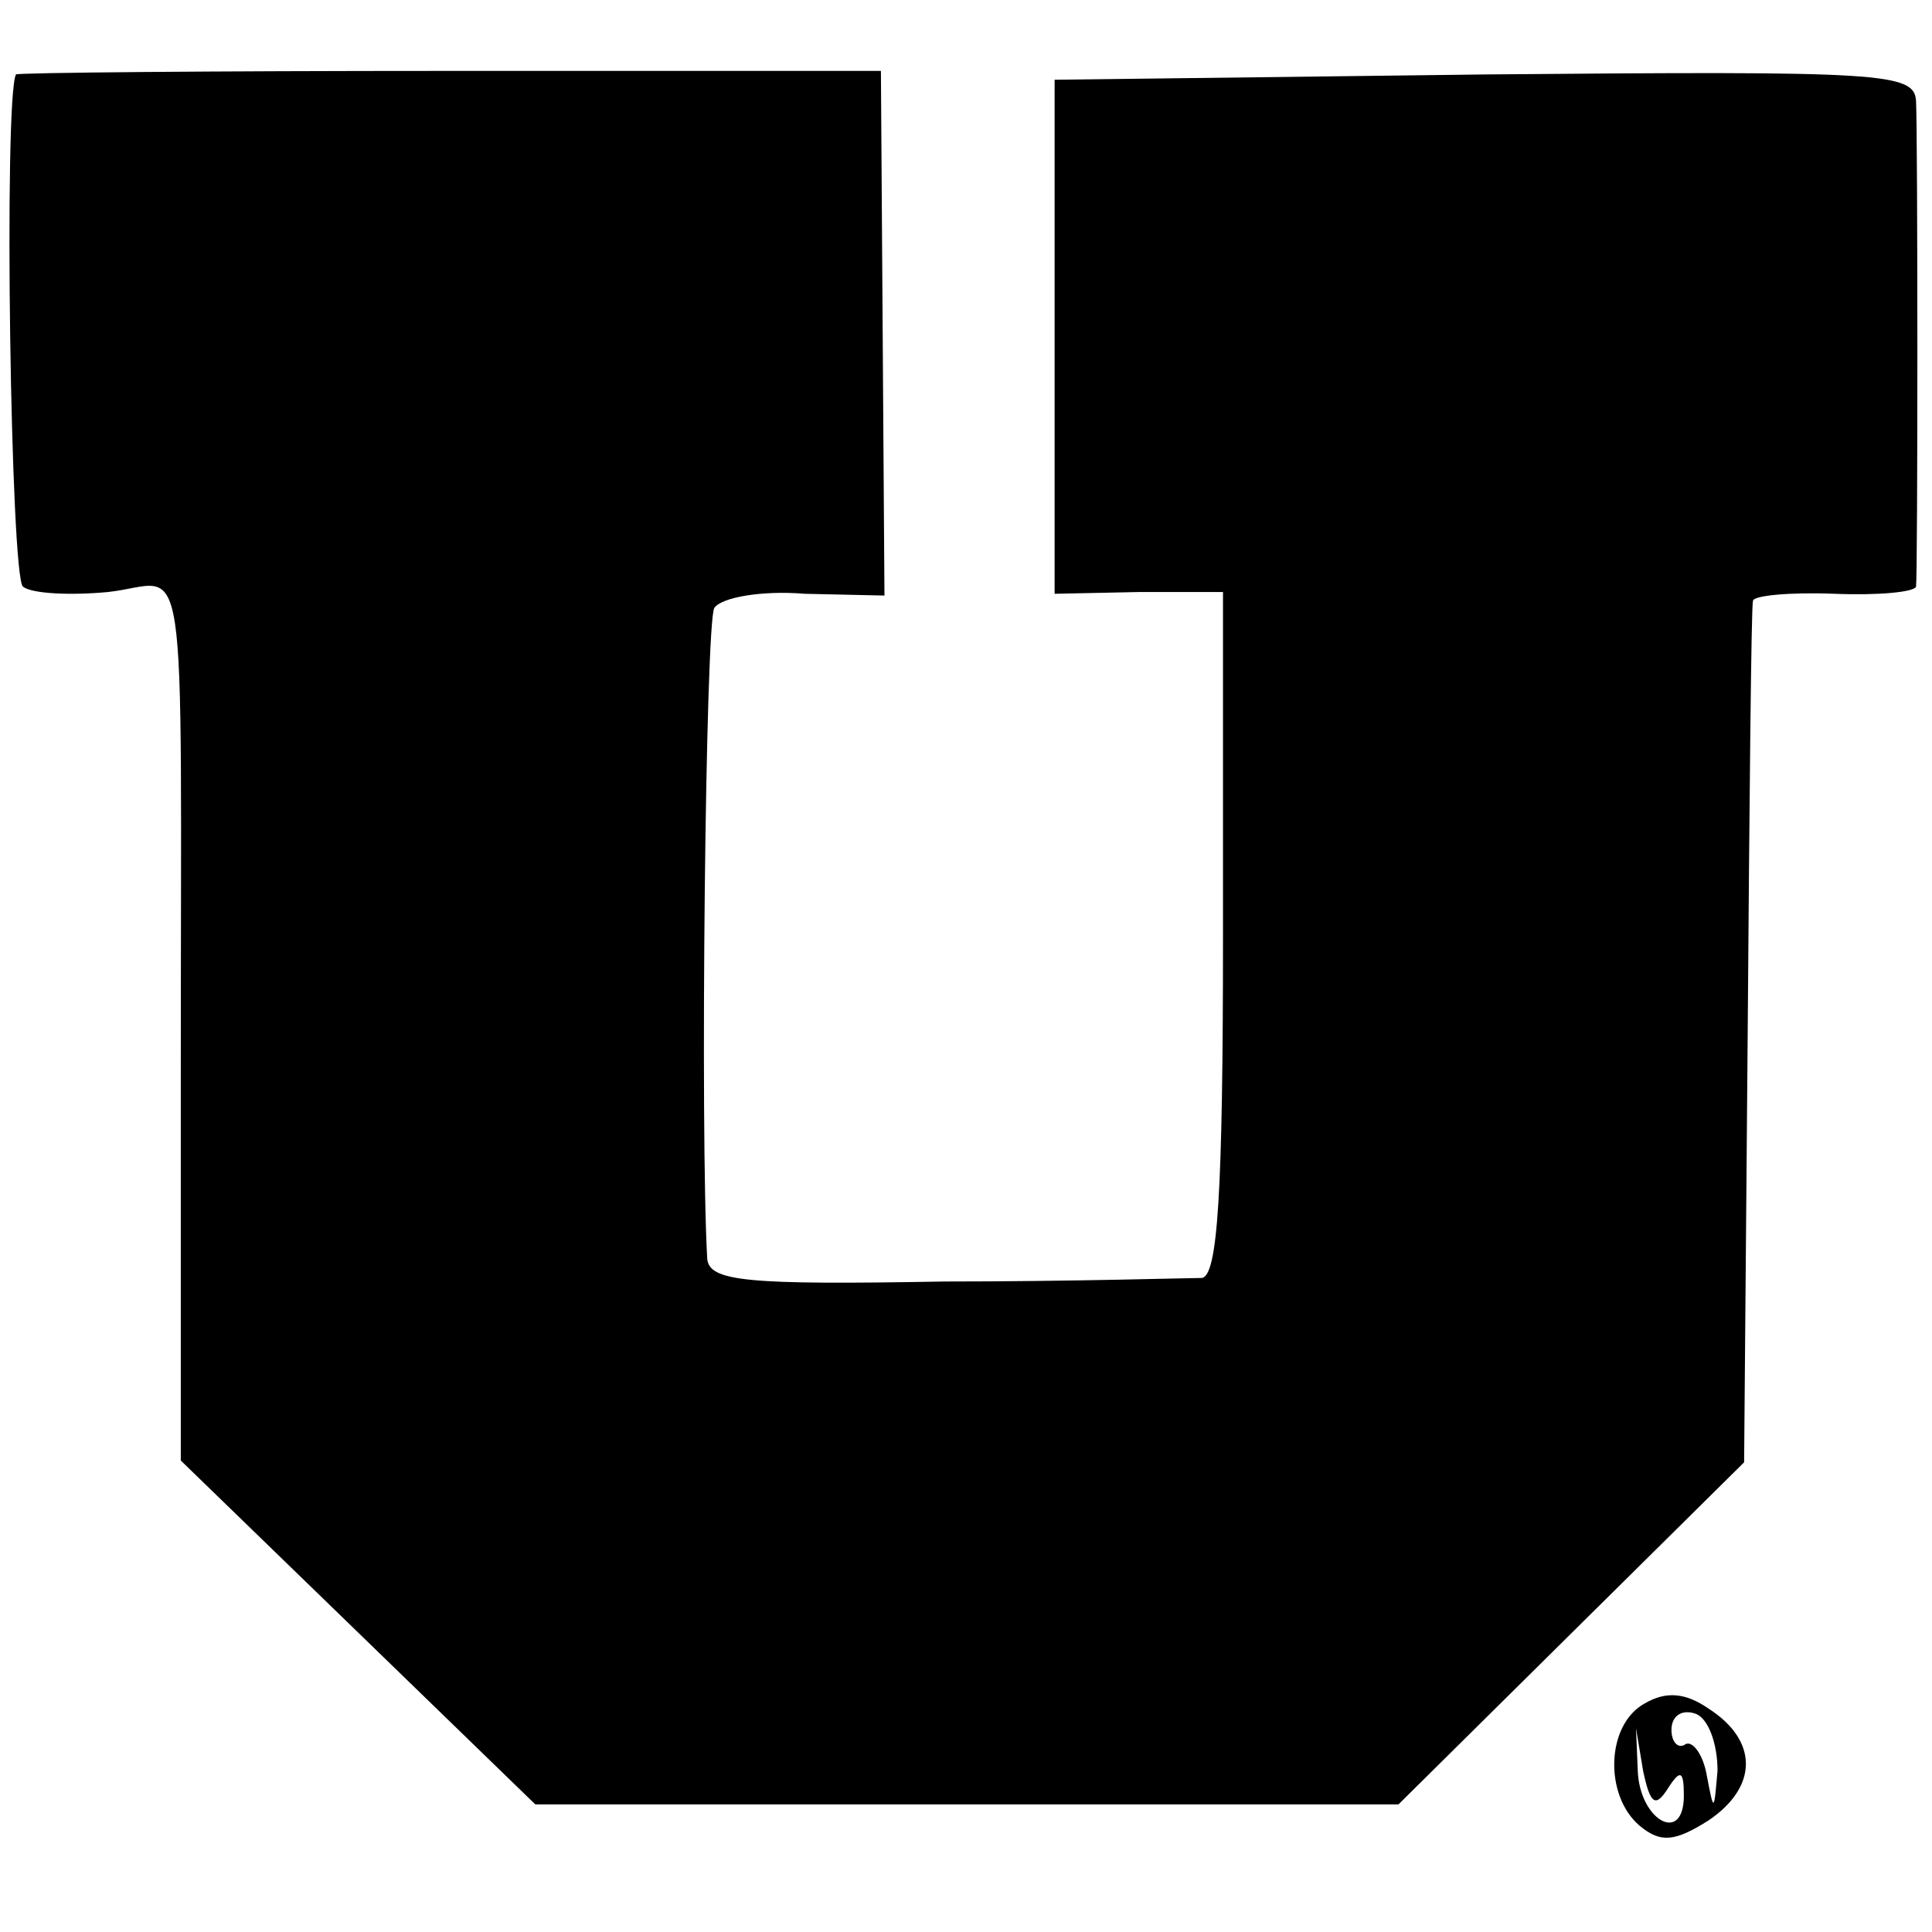 <?xml version="1.0" standalone="no"?>
<!DOCTYPE svg PUBLIC "-//W3C//DTD SVG 20010904//EN"
 "http://www.w3.org/TR/2001/REC-SVG-20010904/DTD/svg10.dtd">
<svg version="1.0" xmlns="http://www.w3.org/2000/svg"
 width="109pt" height="109pt" viewBox="0 0 109 109"
 preserveAspectRatio="xMidYMid meet">
<g transform="translate(0,109) scale(0.1,-0.1)"
fill="#000000" stroke="none">
<path d="M9 1048 c-7 -14 -3 -285 4 -289 5 -4 27 -5 48 -3 46 5 41 39 41 -275
l0 -215 100 -97 100 -97 244 0 243 0 98 97 97 96 2 240 c1 132 2 243 3 246 0
3 21 5 46 4 25 -1 45 1 46 4 1 8 1 253 0 274 -1 16 -18 17 -243 15 l-243 -3 0
-145 0 -145 48 1 47 0 0 -193 c0 -147 -3 -193 -12 -194 -7 0 -73 -2 -145 -2
-112 -2 -133 0 -134 13 -4 71 -1 359 4 367 4 6 27 10 51 8 l45 -1 -1 148 -1
148 -244 0 c-134 0 -244 -1 -244 -2z"/>
<path d="M928 129 c-22 -12 -23 -52 -3 -69 12 -10 20 -9 39 3 28 19 28 45 0
63 -13 9 -24 10 -36 3z m41 -38 c-2 -23 -2 -24 -6 -3 -2 12 -8 20 -12 18 -4
-3 -8 1 -8 8 0 8 6 12 14 9 7 -3 12 -17 12 -32z m-28 -10 c7 11 9 10 9 -4 0
-28 -25 -14 -26 14 l-1 24 4 -24 c4 -19 7 -21 14 -10z"/>
</g>
</svg>
